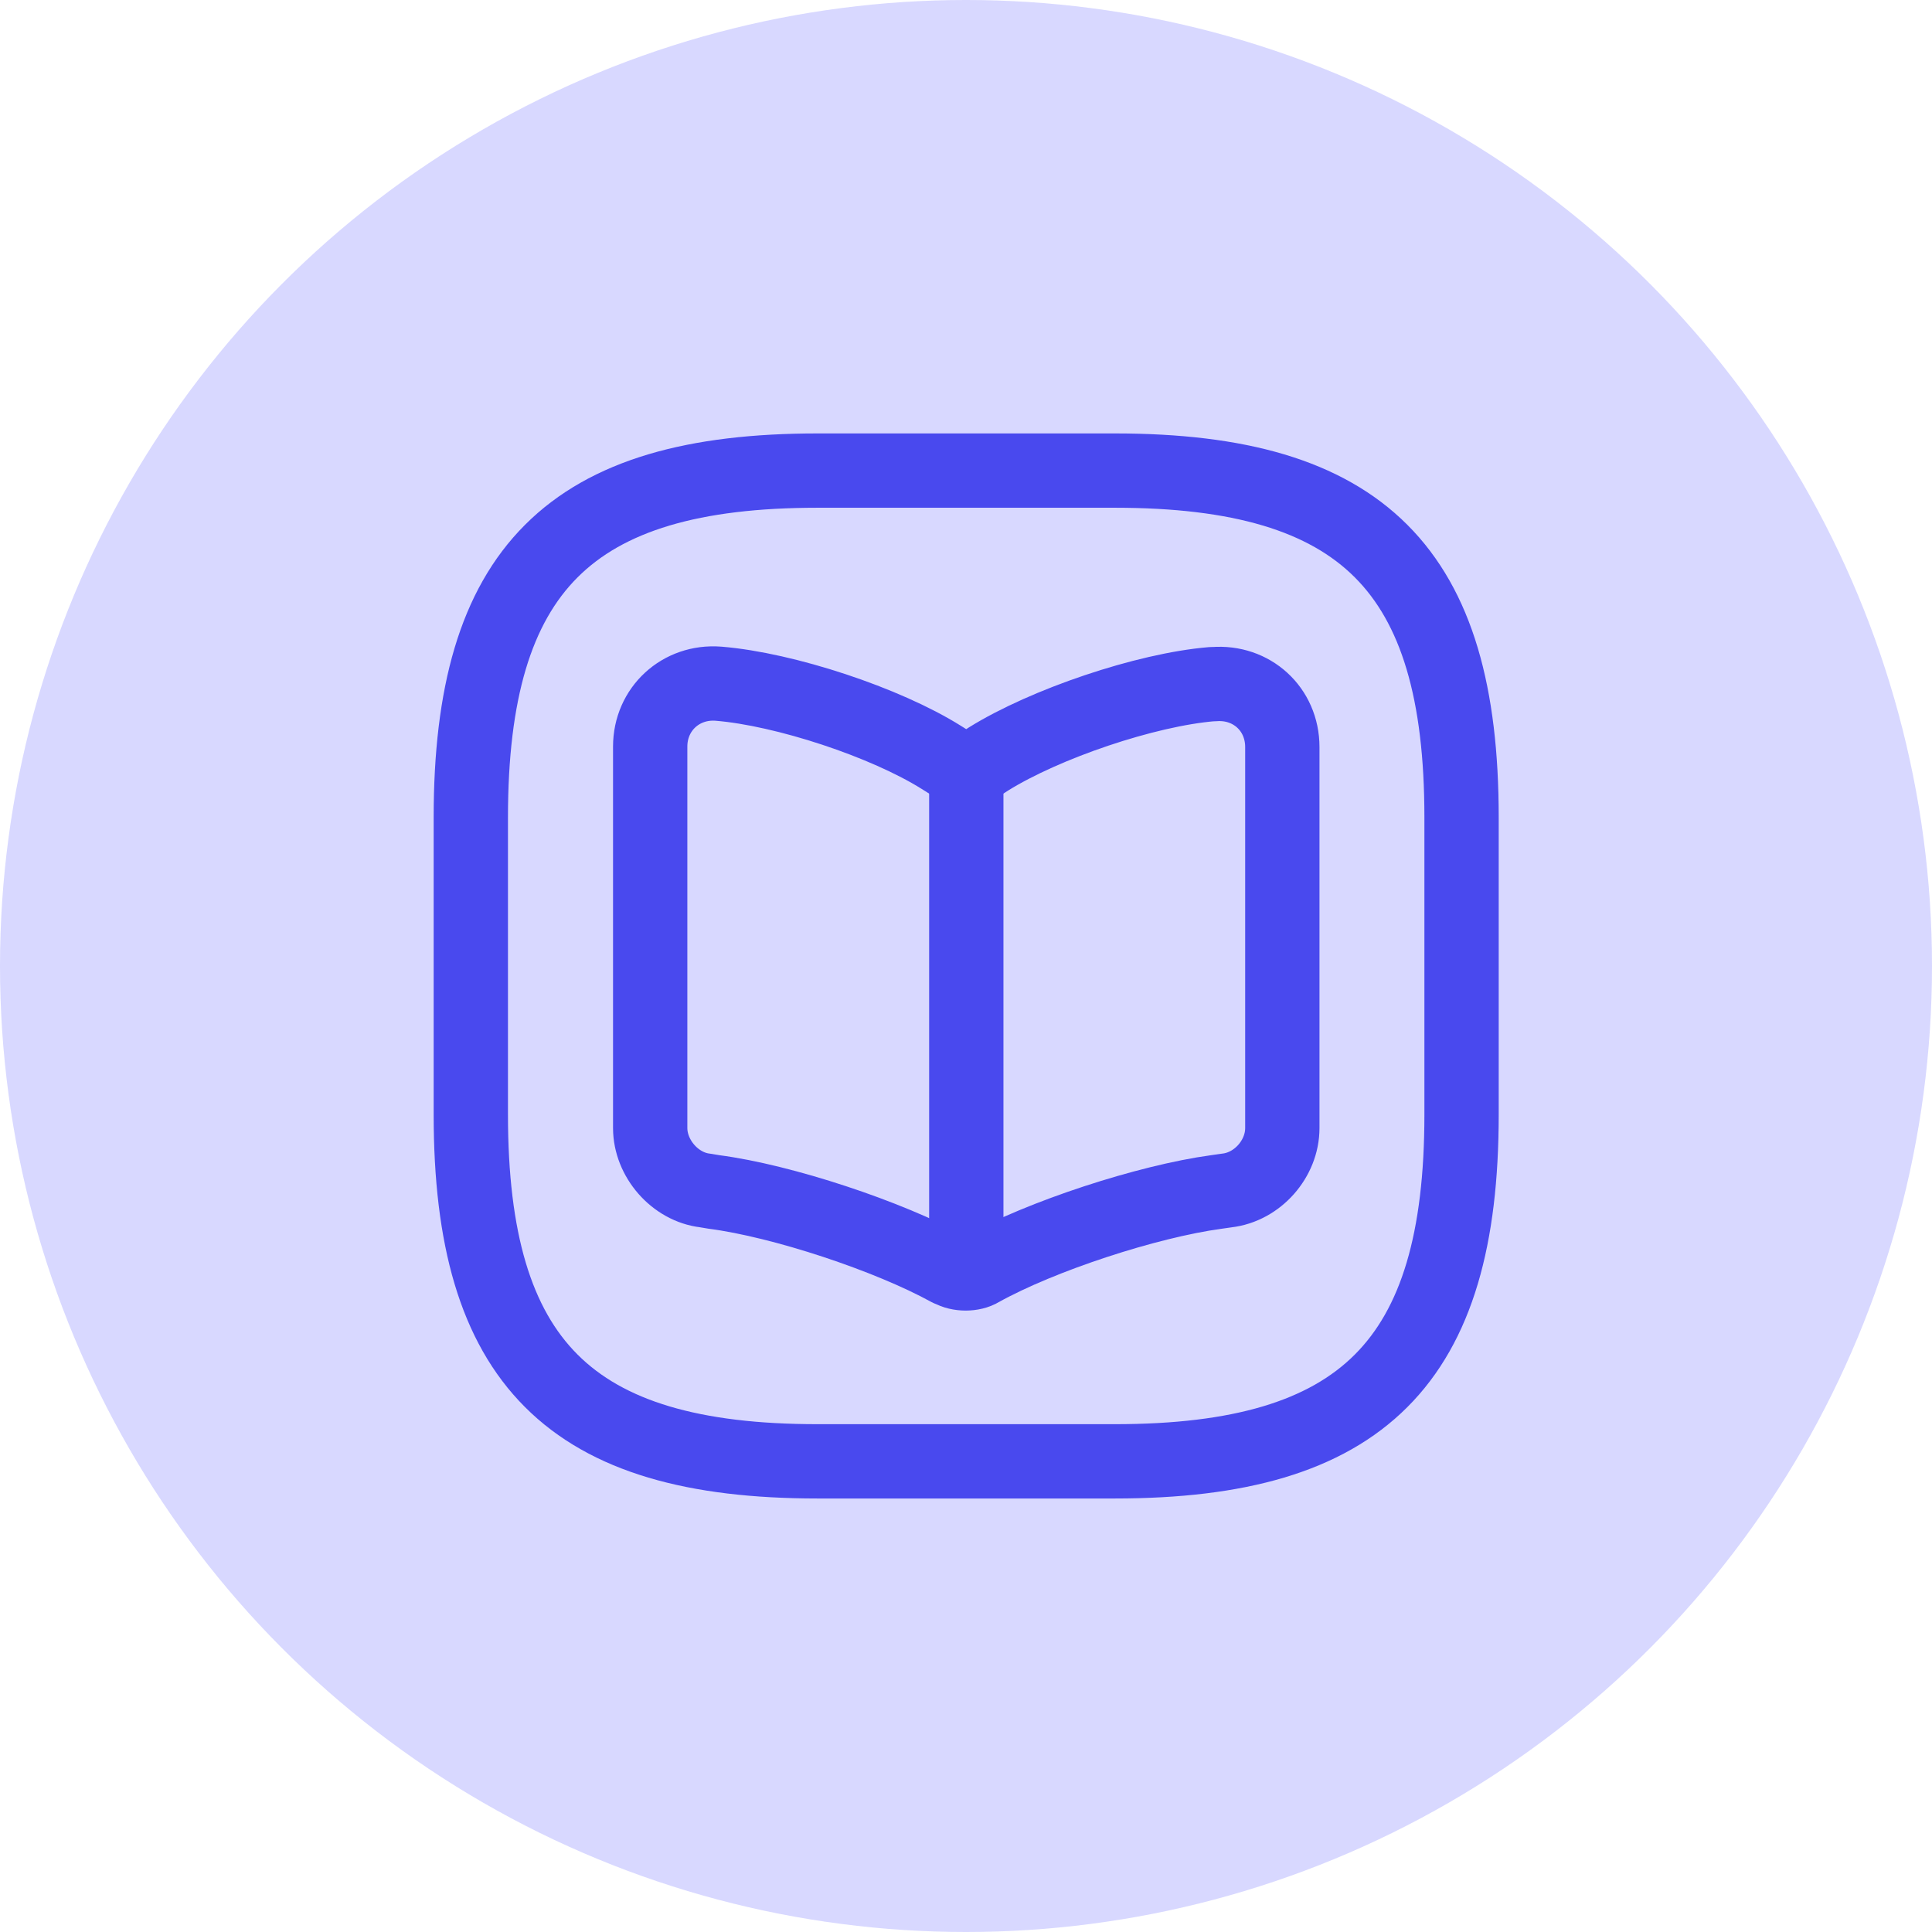 <svg width="26" height="26" viewBox="0 0 26 26" fill="none" xmlns="http://www.w3.org/2000/svg">
<circle cx="13" cy="13" r="13" fill="#D8D8FF"/>
<path d="M11.003 19.666H15.003C18.336 19.666 19.669 18.333 19.669 15V11C19.669 7.666 18.336 6.333 15.003 6.333H11.003C7.669 6.333 6.336 7.666 6.336 11V15C6.336 18.333 7.669 19.666 11.003 19.666Z" stroke="#4949EE" stroke-linecap="round" stroke-linejoin="round"/>
<path d="M17.257 15.181V10.054C17.257 9.541 16.843 9.167 16.337 9.207H16.31C15.417 9.281 14.063 9.741 13.303 10.214L13.23 10.261C13.11 10.334 12.903 10.334 12.777 10.261L12.67 10.194C11.917 9.721 10.563 9.274 9.67 9.201C9.163 9.161 8.75 9.541 8.75 10.047V15.181C8.75 15.587 9.083 15.974 9.49 16.021L9.61 16.041C10.53 16.161 11.957 16.634 12.77 17.081L12.79 17.087C12.903 17.154 13.09 17.154 13.197 17.087C14.01 16.634 15.443 16.167 16.37 16.041L16.51 16.021C16.923 15.974 17.257 15.594 17.257 15.181Z" stroke="#4949EE" stroke-linecap="round" stroke-linejoin="round"/>
<path d="M13.004 10.4V16.774" stroke="#4949EE" stroke-linecap="round" stroke-linejoin="round"/>
</svg>
